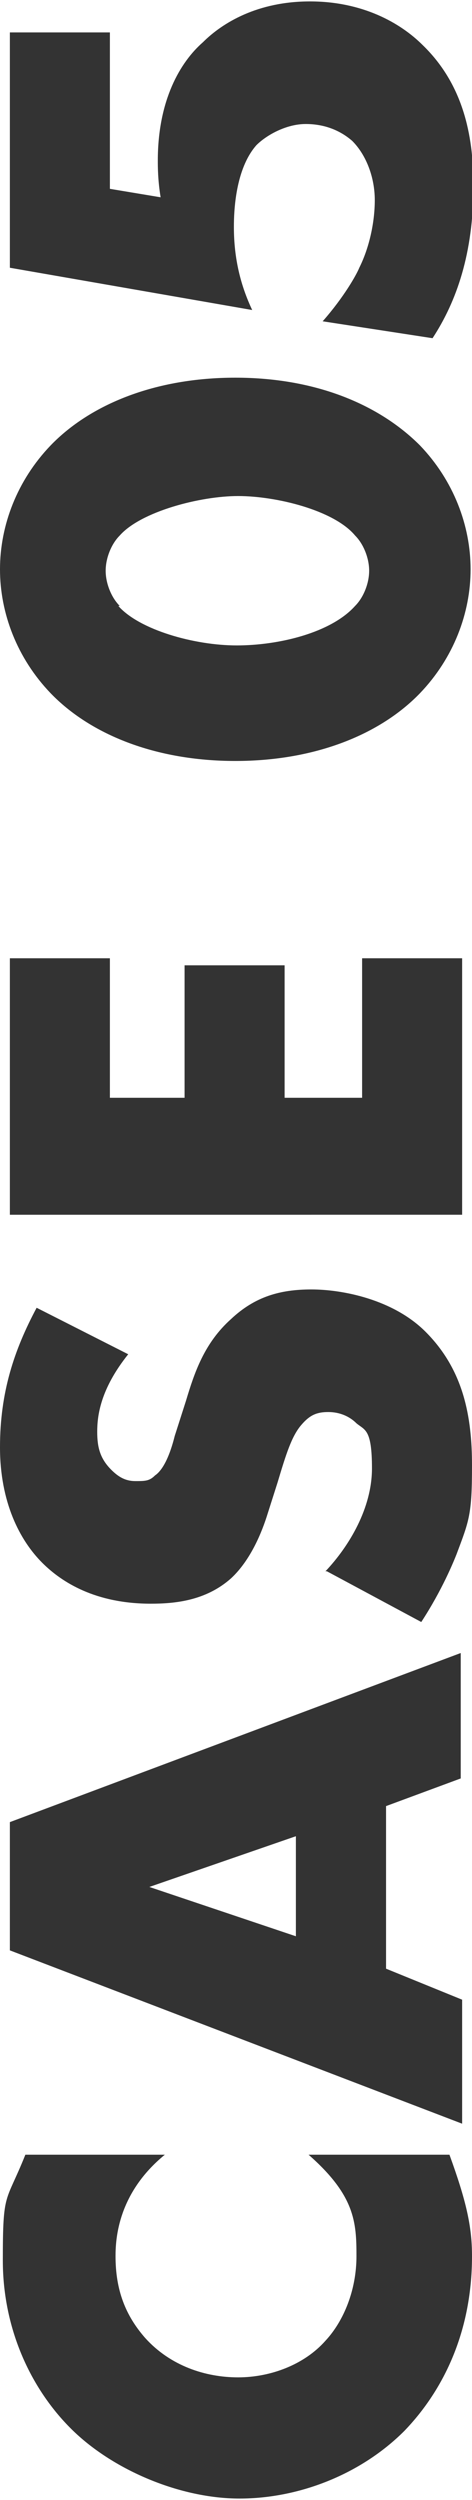 <?xml version="1.0" encoding="UTF-8"?>
<svg xmlns="http://www.w3.org/2000/svg" width="33.5" height="177.4" version="1.1" viewBox="0 0 33.5 177.4">
  <defs>
    <style>
      .cls-1 {
        fill: #333;
      }
    </style>
  </defs>
  <!-- Generator: Adobe Illustrator 28.7.1, SVG Export Plug-In . SVG Version: 1.2.0 Build 142)  -->
  <g>
    <g id="_レイヤー_1" data-name="レイヤー_1">
      <g>
        <path class="cls-1" d="M31.9,152.9c1.2,3.3,1.6,5.1,1.6,7.2,0,5.6-2.2,9.7-4.8,12.4-3.1,3.1-7.5,4.8-11.7,4.8s-8.9-2-11.8-4.8c-2.9-2.8-5-7.1-5-12.1s.2-4,1.6-7.5h9.9c-3.3,2.7-3.5,5.9-3.5,7.2,0,2.4.7,4.2,2.1,5.8,1.8,2,4.3,2.8,6.6,2.8s4.7-.9,6.2-2.6c1.3-1.4,2.2-3.6,2.2-6s-.1-4.3-3.4-7.2h9.8Z"/>
        <path class="cls-1" d="M27.4,128.1v11.6l5.4,2.2v8.8L.7,138.4v-9.1l32-12v8.9l-5.4,2ZM21,130.3l-10.4,3.6,10.4,3.5v-7.1Z"/>
        <path class="cls-1" d="M23.1,111.5c1.7-1.8,3.3-4.5,3.3-7.3s-.5-2.7-1.1-3.2c-.5-.5-1.2-.8-2-.8s-1.3.2-1.9.9c-.7.8-1.1,2.1-1.7,4.1l-.7,2.2c-.4,1.3-1.2,3.3-2.6,4.6-1.8,1.6-4,1.8-5.7,1.8-3.9,0-6.3-1.5-7.7-2.9-1.6-1.6-3-4.3-3-8.2s1-6.9,2.6-9.9l6.5,3.3c-2,2.5-2.2,4.4-2.2,5.5s.2,1.9,1,2.7c.5.5,1,.8,1.7.8s1,0,1.4-.4c.3-.2.9-.8,1.4-2.8l.8-2.5c.6-2,1.3-4.1,3.2-5.8,1.7-1.6,3.5-2.1,5.7-2.1s5.8.7,8.1,3c2.7,2.7,3.3,6,3.3,9.5s-.2,3.9-1.1,6.3c-.2.5-1,2.5-2.5,4.8l-6.7-3.6Z"/>
        <path class="cls-1" d="M7.8,68v9.9h5.3v-9.4h7.1v9.4h5.5v-9.9h7.1v18.2H.7v-18.2h7.1Z"/>
        <path class="cls-1" d="M29.8,31.6c2.4,2.5,3.6,5.7,3.6,8.8s-1.2,6.3-3.6,8.8c-2.8,2.9-7.4,4.8-13.1,4.8s-10.3-1.9-13.1-4.8c-2.4-2.5-3.6-5.7-3.6-8.8s1.2-6.3,3.6-8.8c2.8-2.9,7.4-4.8,13.1-4.8s10.2,1.9,13.1,4.8ZM8.4,43c1.5,1.7,5.4,2.8,8.4,2.8s6.7-.9,8.4-2.8c.6-.6,1-1.6,1-2.5s-.4-1.9-1-2.5c-1.5-1.8-5.6-2.8-8.3-2.8s-6.9,1.1-8.4,2.8c-.6.6-1,1.6-1,2.5s.4,1.9,1,2.5Z"/>
        <path class="cls-1" d="M7.8,2.3v11.1l3.6.6c-.2-1.2-.2-2.2-.2-2.6,0-4.3,1.6-7,3.2-8.4,1.4-1.4,3.9-2.9,7.6-2.9s6.4,1.5,8,3.1c3.1,3,3.6,6.9,3.6,10,0,4.8-1.2,8.2-2.9,10.8l-7.8-1.2c1.5-1.7,2.4-3.3,2.6-3.8.7-1.4,1.1-3.2,1.1-4.8s-.6-3.2-1.6-4.2c-.8-.7-1.9-1.2-3.3-1.2s-2.8.8-3.5,1.5c-1.5,1.7-1.6,4.7-1.6,5.8,0,2.3.5,4.2,1.3,5.9L.7,19V2.3h7.1Z"/>
      </g>
    </g>
  </g>
</svg>